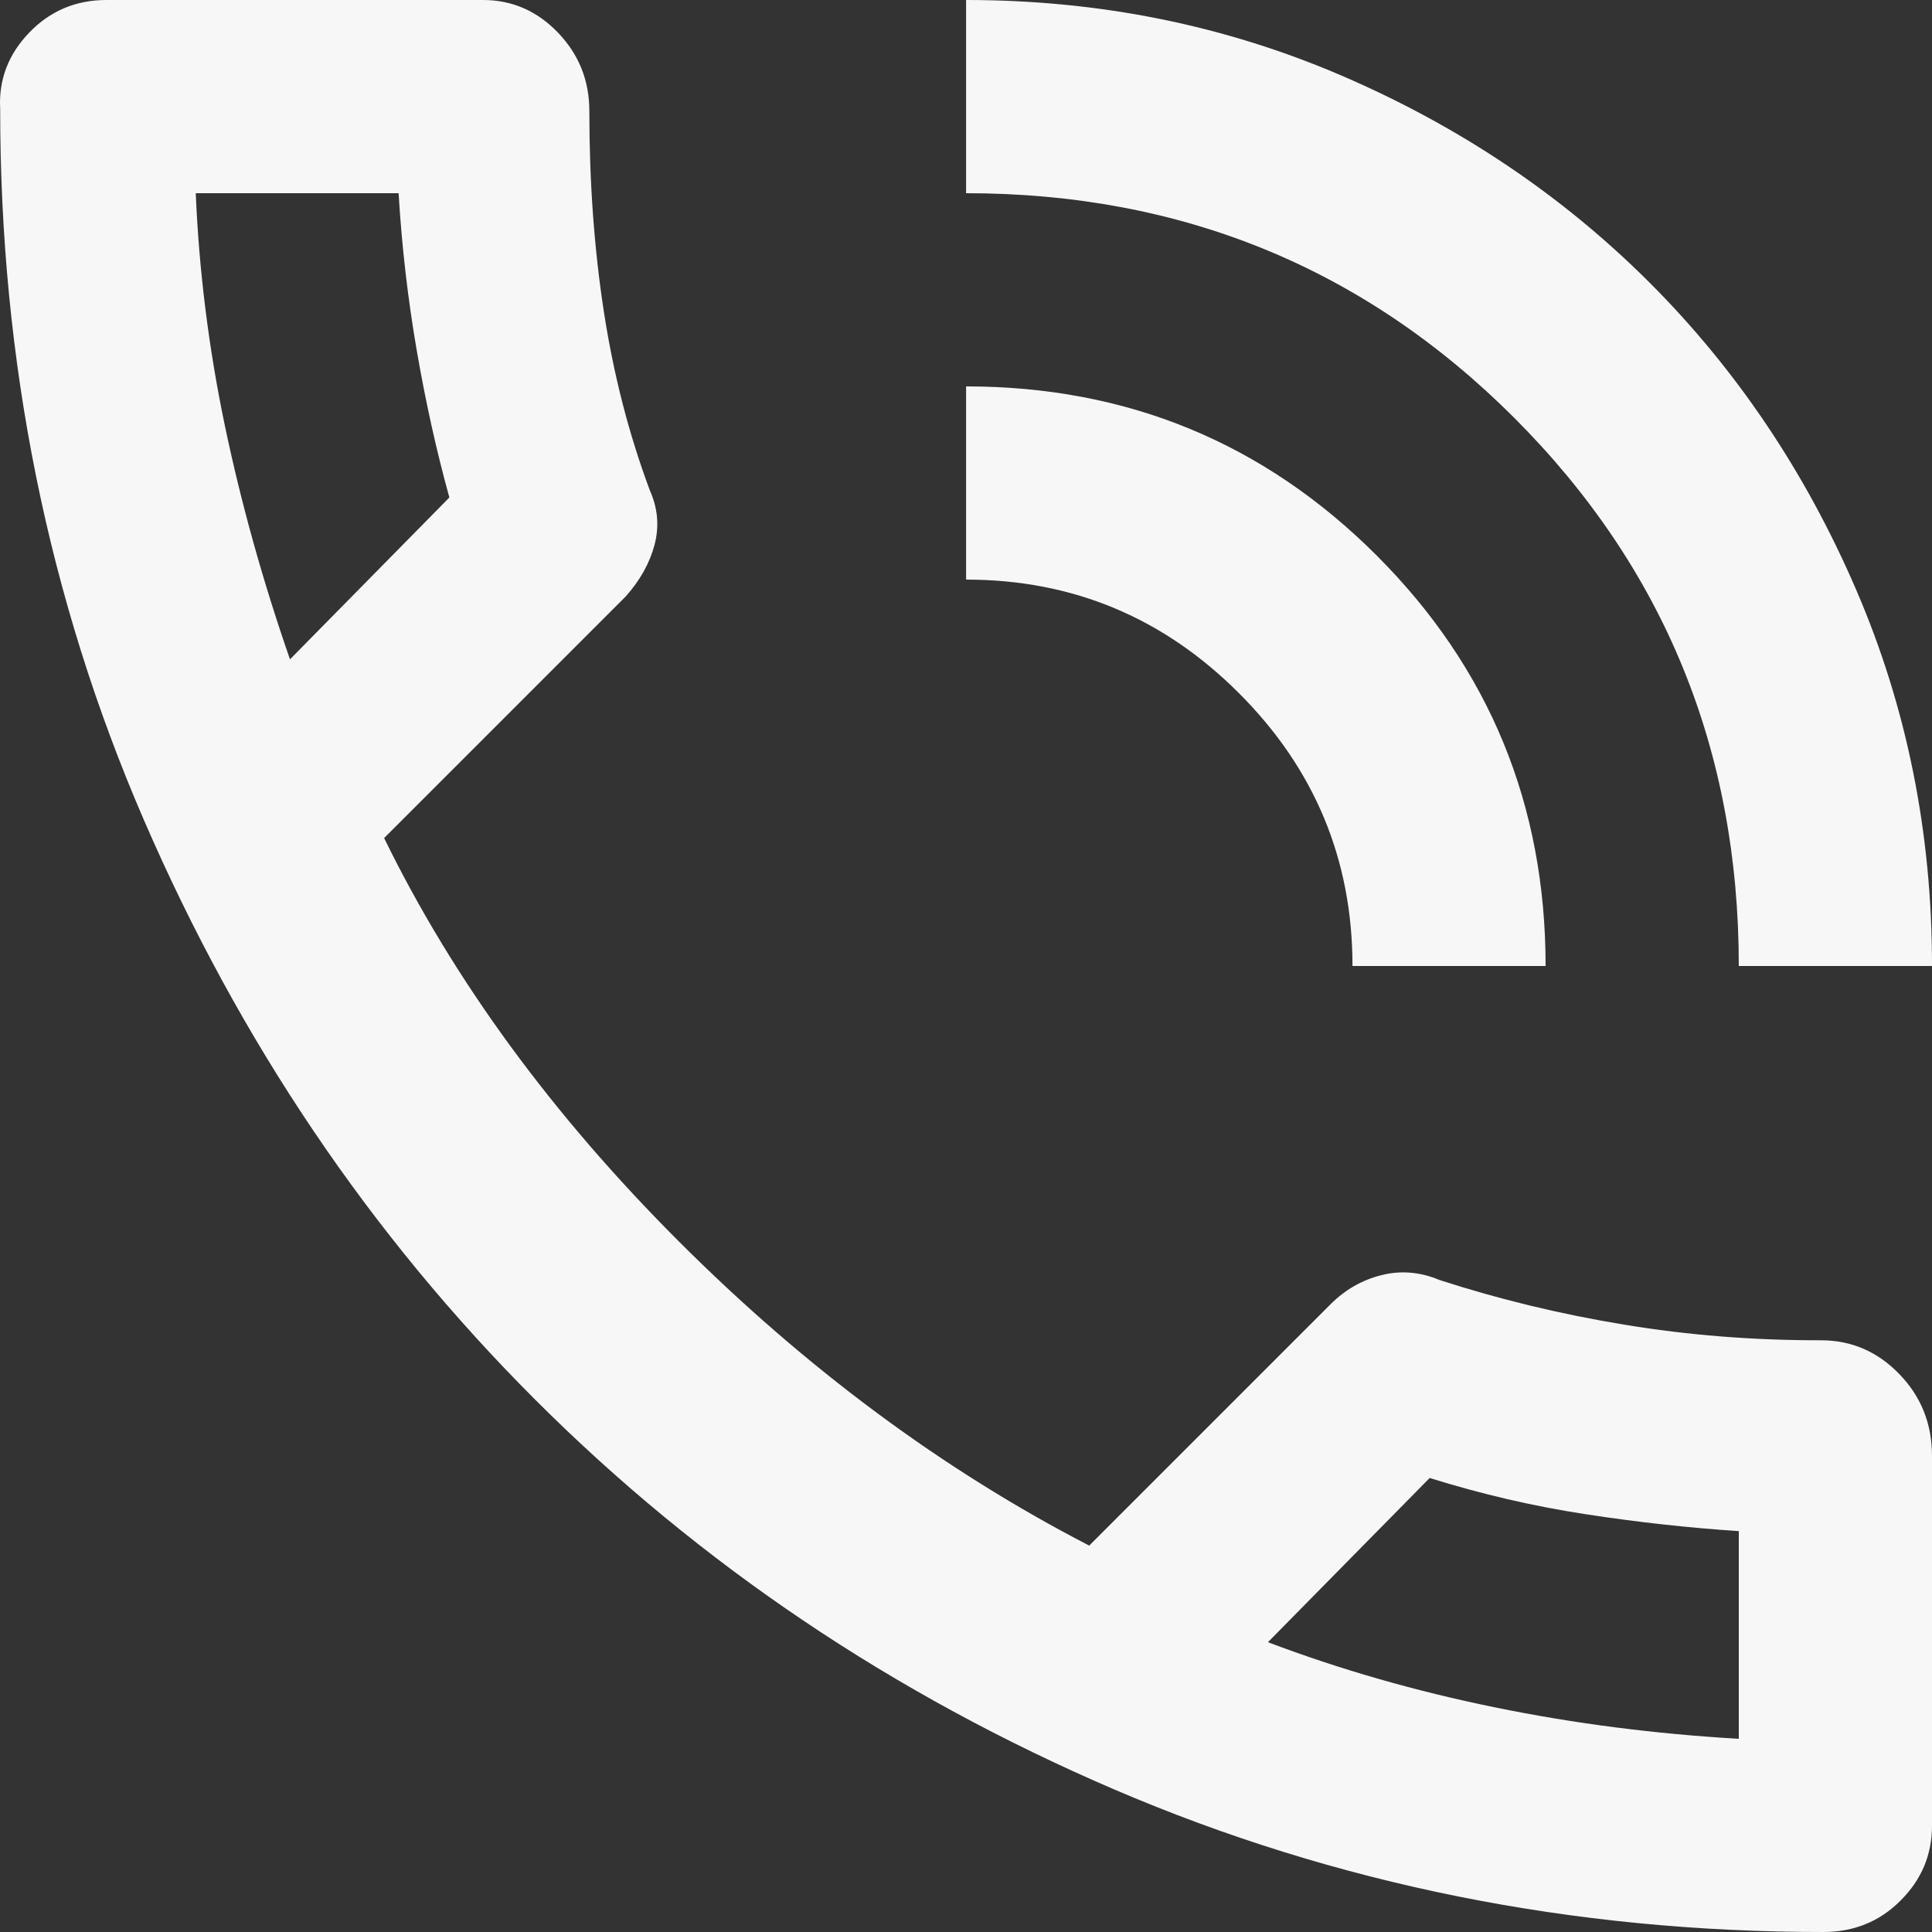<svg width="22" height="22" viewBox="0 0 22 22" fill="none" xmlns="http://www.w3.org/2000/svg">
<rect x="0" y="0" width="22" height="22" fill="#333333" stroke="none"/>
<path d="M20.763 22C17.903 22 15.213 21.459 12.691 20.378C10.171 19.296 7.971 17.815 6.092 15.936C4.213 14.057 2.729 11.857 1.638 9.336C0.546 6.814 0.001 4.115 0.002 1.239C-0.016 0.909 0.094 0.62 0.332 0.372C0.57 0.124 0.864 0 1.212 0H5.501C5.831 0 6.116 0.124 6.354 0.372C6.592 0.62 6.711 0.917 6.711 1.265C6.711 2.072 6.766 2.833 6.876 3.547C6.986 4.263 7.16 4.941 7.399 5.582C7.49 5.784 7.509 5.99 7.454 6.201C7.399 6.411 7.289 6.608 7.124 6.793L4.374 9.543C5.162 11.156 6.281 12.687 7.729 14.135C9.177 15.583 10.735 16.738 12.403 17.6L15.153 14.85C15.318 14.685 15.511 14.575 15.731 14.52C15.95 14.465 16.171 14.483 16.39 14.575C17.069 14.795 17.77 14.965 18.495 15.084C19.219 15.204 19.966 15.263 20.735 15.262C21.083 15.262 21.381 15.391 21.629 15.648C21.877 15.904 22.001 16.216 22 16.582V20.79C22 21.12 21.881 21.404 21.642 21.642C21.404 21.881 21.111 22 20.763 22ZM14.438 18.7C15.263 19.012 16.125 19.259 17.023 19.442C17.921 19.626 18.847 19.745 19.8 19.8V17.435C19.232 17.398 18.65 17.334 18.053 17.242C17.457 17.151 16.866 17.013 16.28 16.83L14.438 18.7ZM19.8 11C19.8 8.543 18.948 6.463 17.243 4.758C15.538 3.053 13.457 2.2 11.001 2.2V0C12.523 0 13.952 0.289 15.291 0.867C16.629 1.445 17.793 2.228 18.783 3.217C19.773 4.207 20.557 5.372 21.134 6.71C21.712 8.048 22.001 9.478 22 11H19.8ZM15.401 11C15.401 9.79 14.97 8.754 14.108 7.893C13.247 7.031 12.211 6.6 11.001 6.6V4.4C12.834 4.4 14.392 5.042 15.676 6.325C16.959 7.608 17.6 9.167 17.6 11H15.401ZM3.302 7.508L5.117 5.665C4.97 5.133 4.846 4.574 4.745 3.987C4.644 3.401 4.575 2.805 4.539 2.2H2.229C2.266 3.08 2.376 3.96 2.559 4.84C2.743 5.72 2.99 6.609 3.302 7.508Z" fill="#F8F7F7"/>
</svg>
